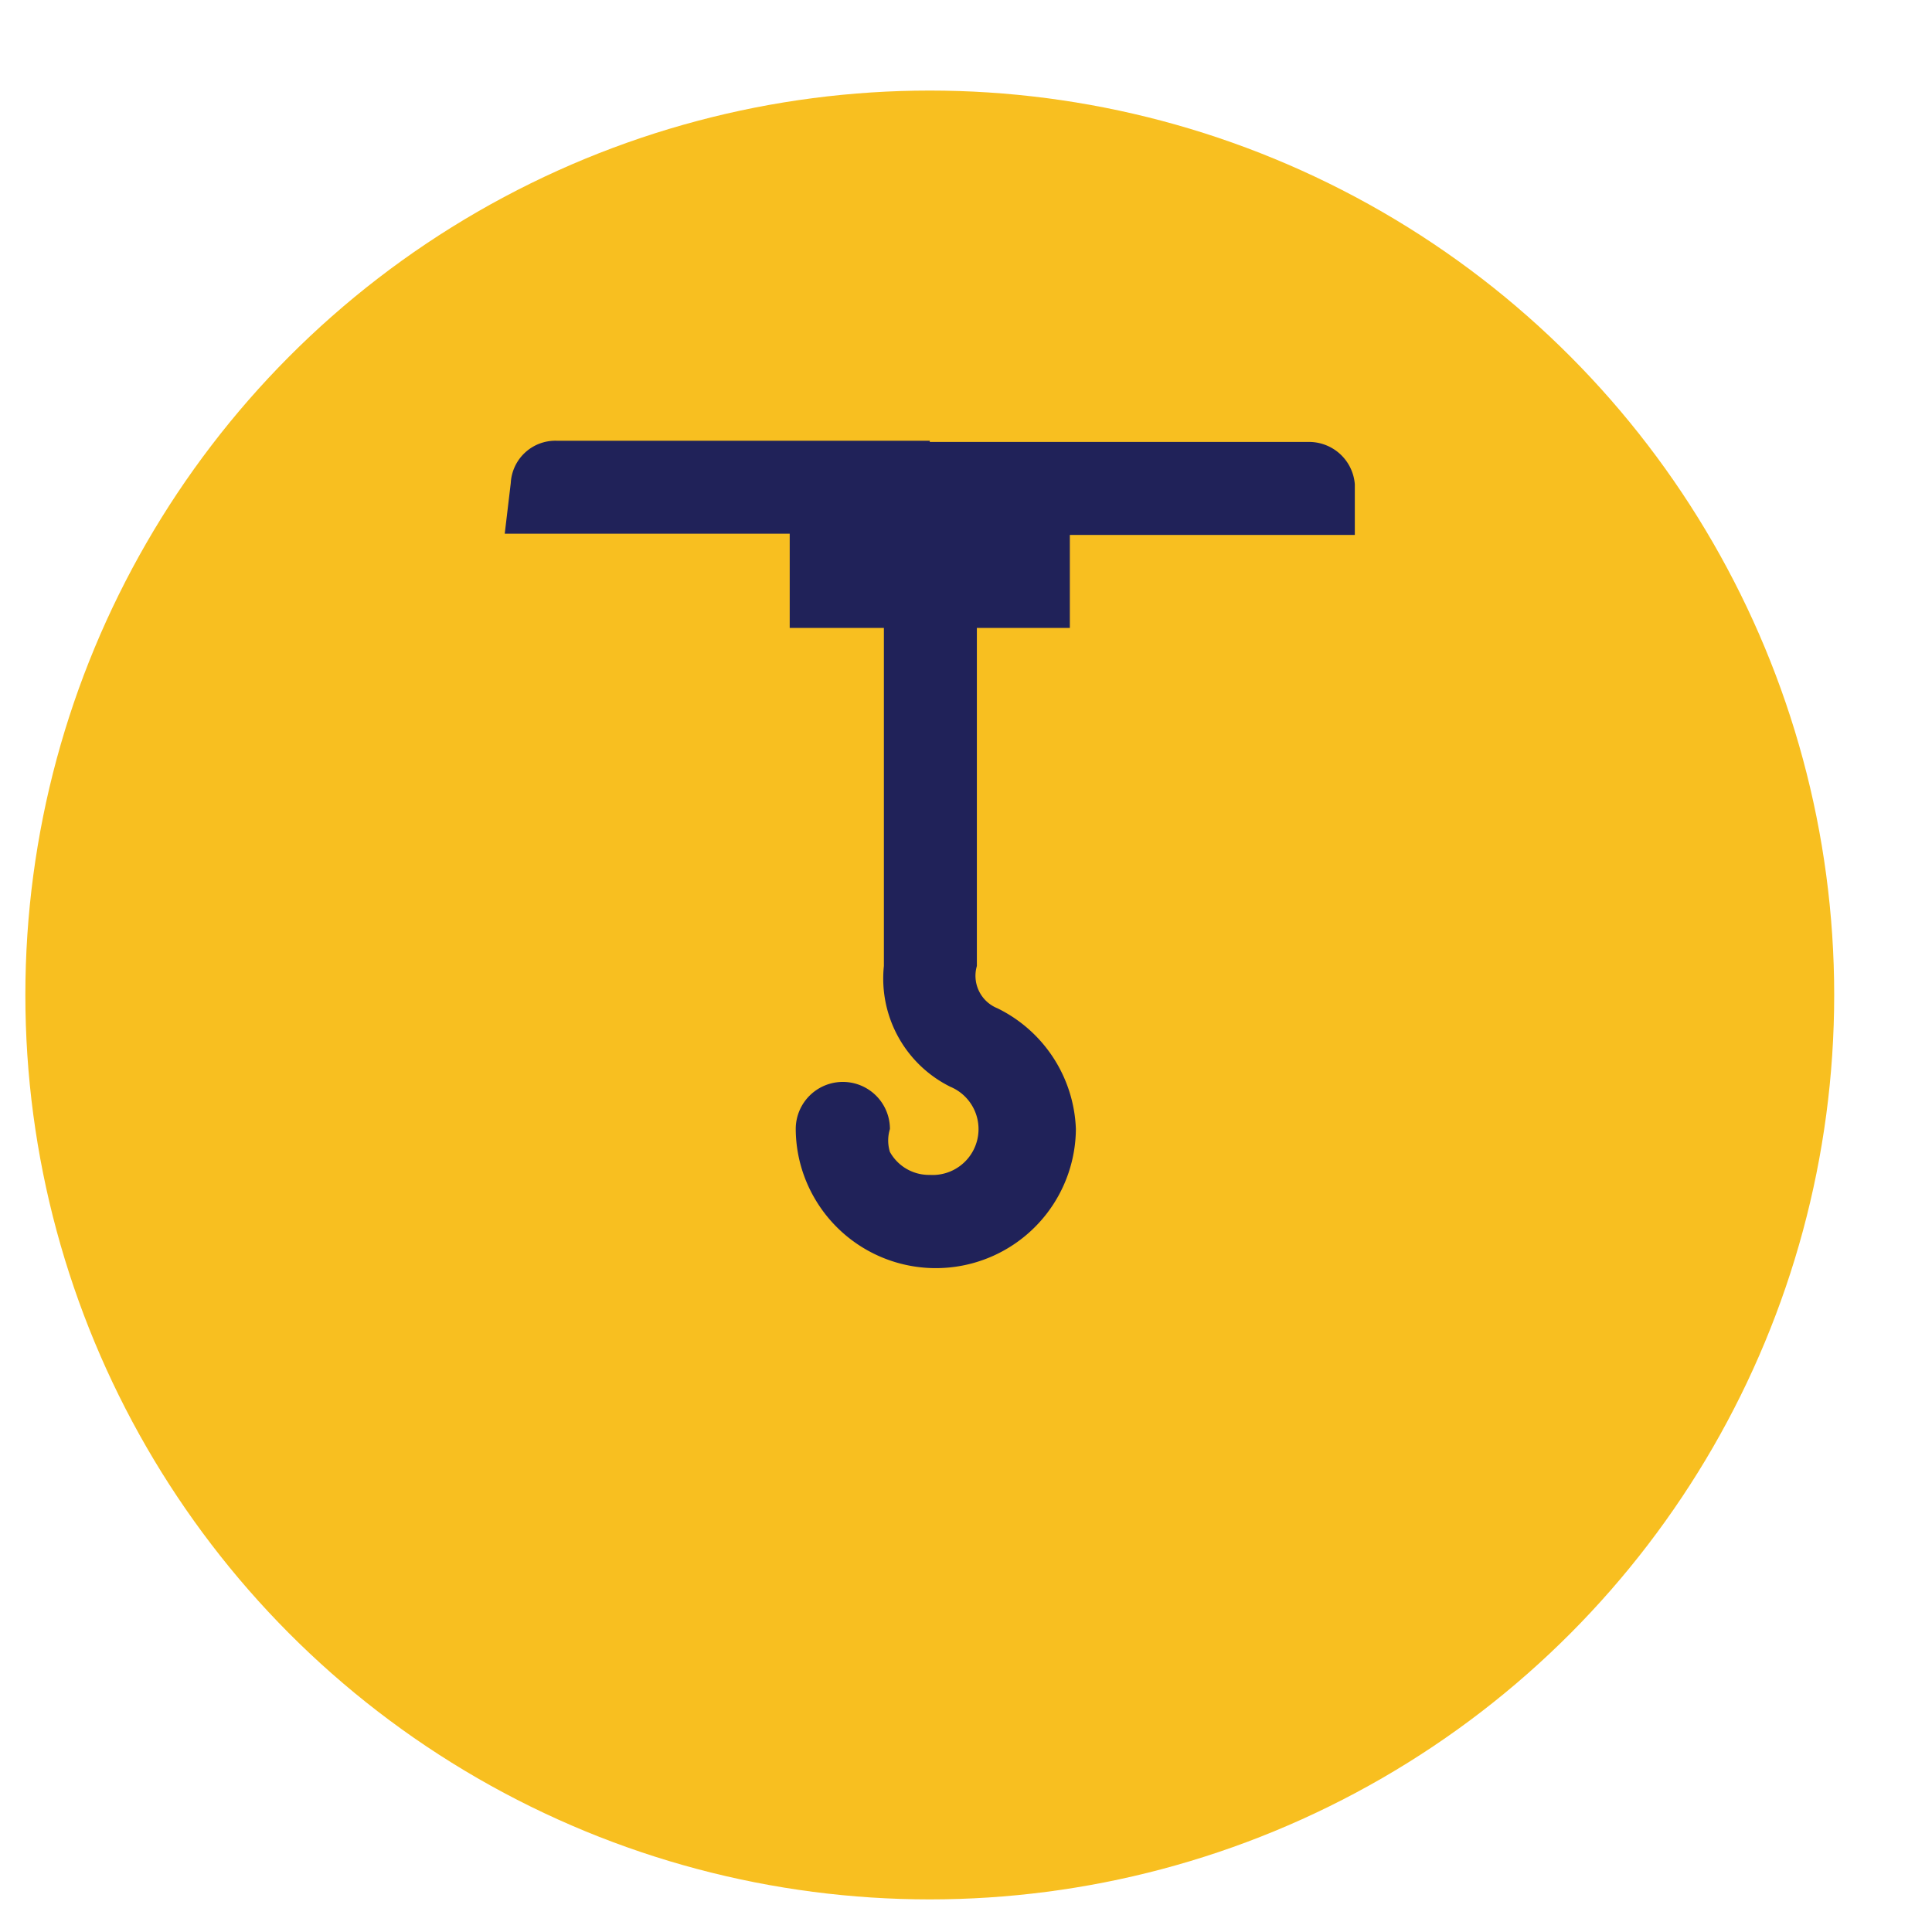 <svg xmlns="http://www.w3.org/2000/svg" id="Layer_1" data-name="Layer 1" viewBox="0 0 16 16"><defs><style>.cls-1{fill:#f8bf20;}.cls-2{fill:#202259;}</style></defs><circle class="cls-1" cx="7.7" cy="8.24" r="7.49"></circle><path class="cls-2" d="M7.7,3.65H4.61A.37.37,0,0,0,4.23,4l-.05.42H6.54V5.2h.78V8a1,1,0,0,0,.55,1,.38.38,0,0,1-.17.73.37.37,0,0,1-.33-.19h0a.32.32,0,0,1,0-.19.39.39,0,1,0-.78,0h0a1.15,1.15,0,0,0,.16.58h0a1.16,1.16,0,0,0,2.16-.58,1.16,1.16,0,0,0-.65-1A.29.29,0,0,1,8.09,8V5.2h.77V4.43h2.36l0-.42a.38.38,0,0,0-.38-.35H7.7Z"></path></svg>